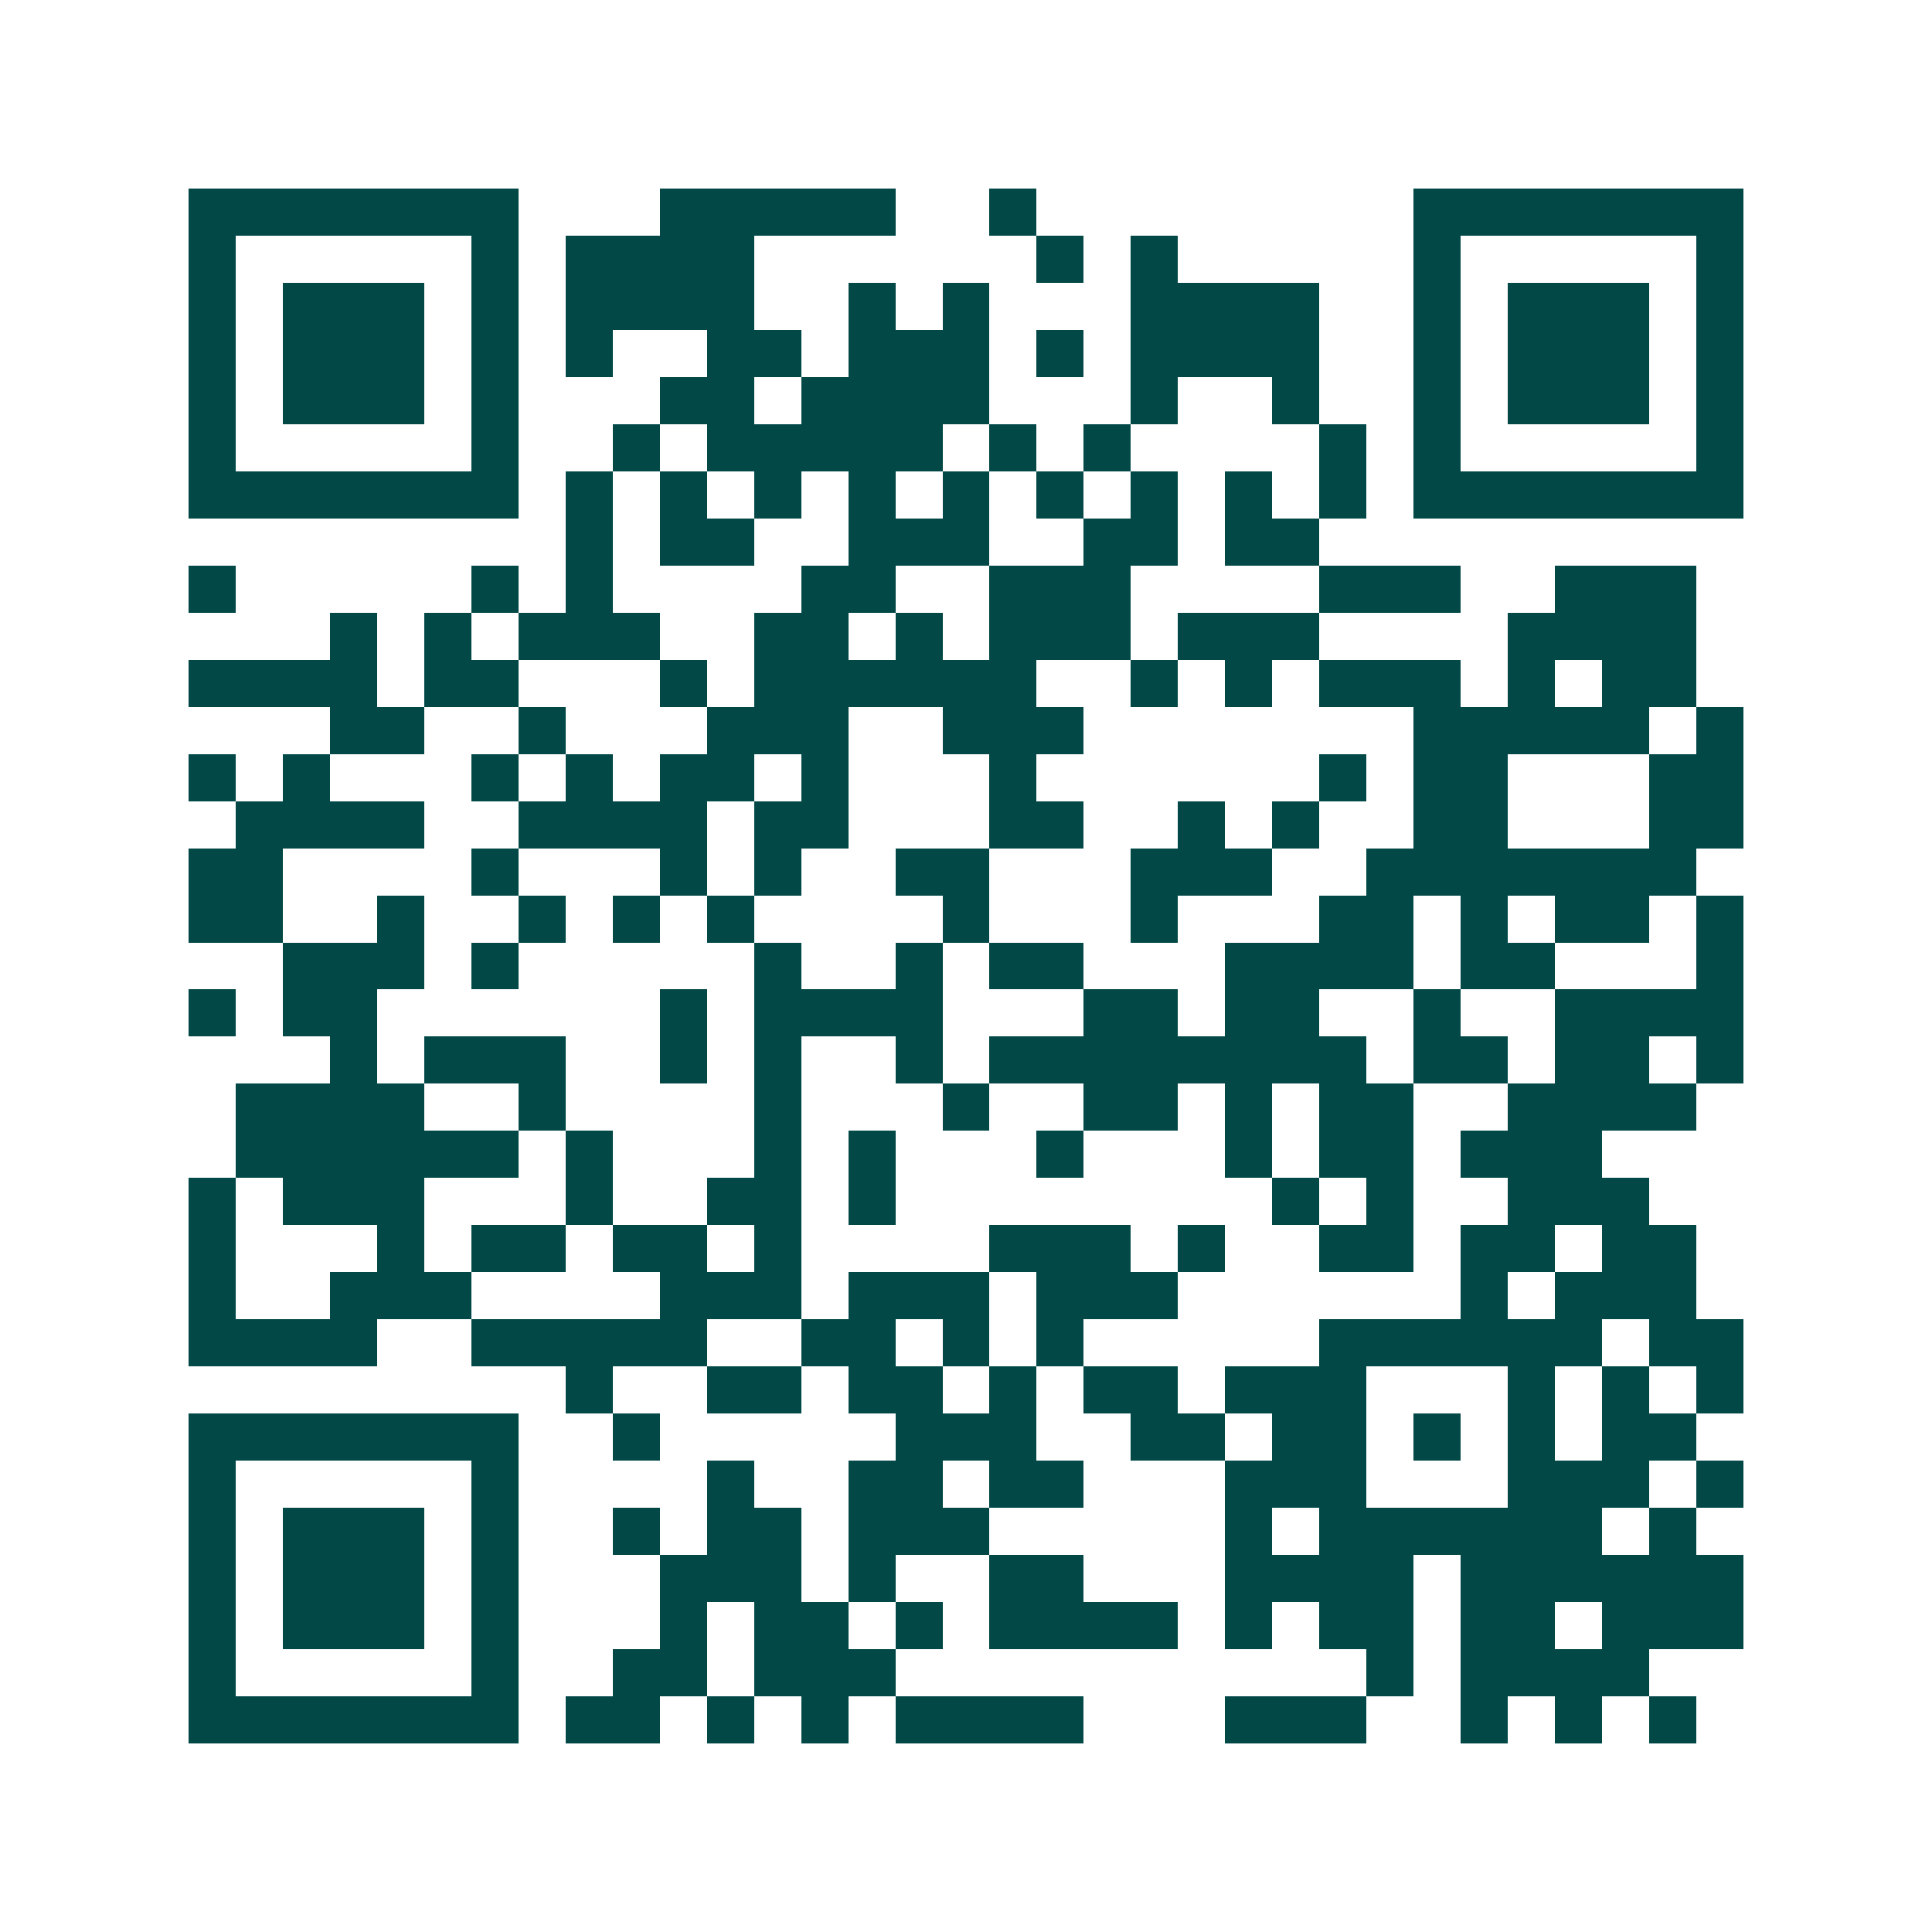 <svg xmlns="http://www.w3.org/2000/svg" width="200" height="200" viewBox="0 0 41 41" shape-rendering="crispEdges"><path fill="#ffffff" d="M0 0h41v41H0z"/><path stroke="#014847" d="M4 4.5h7m3 0h5m2 0h1m8 0h7M4 5.5h1m5 0h1m1 0h4m6 0h1m1 0h1m5 0h1m5 0h1M4 6.5h1m1 0h3m1 0h1m1 0h4m2 0h1m1 0h1m3 0h4m2 0h1m1 0h3m1 0h1M4 7.5h1m1 0h3m1 0h1m1 0h1m2 0h2m1 0h3m1 0h1m1 0h4m2 0h1m1 0h3m1 0h1M4 8.5h1m1 0h3m1 0h1m3 0h2m1 0h4m3 0h1m2 0h1m2 0h1m1 0h3m1 0h1M4 9.5h1m5 0h1m2 0h1m1 0h5m1 0h1m1 0h1m4 0h1m1 0h1m5 0h1M4 10.5h7m1 0h1m1 0h1m1 0h1m1 0h1m1 0h1m1 0h1m1 0h1m1 0h1m1 0h1m1 0h7M12 11.5h1m1 0h2m2 0h3m2 0h2m1 0h2M4 12.5h1m5 0h1m1 0h1m4 0h2m2 0h3m4 0h3m2 0h3M7 13.5h1m1 0h1m1 0h3m2 0h2m1 0h1m1 0h3m1 0h3m4 0h4M4 14.5h4m1 0h2m3 0h1m1 0h6m2 0h1m1 0h1m1 0h3m1 0h1m1 0h2M7 15.5h2m2 0h1m3 0h3m2 0h3m7 0h5m1 0h1M4 16.5h1m1 0h1m3 0h1m1 0h1m1 0h2m1 0h1m3 0h1m6 0h1m1 0h2m3 0h2M5 17.5h4m2 0h4m1 0h2m3 0h2m2 0h1m1 0h1m2 0h2m3 0h2M4 18.5h2m4 0h1m3 0h1m1 0h1m2 0h2m3 0h3m2 0h7M4 19.5h2m2 0h1m2 0h1m1 0h1m1 0h1m4 0h1m3 0h1m3 0h2m1 0h1m1 0h2m1 0h1M6 20.5h3m1 0h1m5 0h1m2 0h1m1 0h2m3 0h4m1 0h2m3 0h1M4 21.5h1m1 0h2m6 0h1m1 0h4m3 0h2m1 0h2m2 0h1m2 0h4M7 22.5h1m1 0h3m2 0h1m1 0h1m2 0h1m1 0h8m1 0h2m1 0h2m1 0h1M5 23.5h4m2 0h1m4 0h1m3 0h1m2 0h2m1 0h1m1 0h2m2 0h4M5 24.5h6m1 0h1m3 0h1m1 0h1m3 0h1m3 0h1m1 0h2m1 0h3M4 25.5h1m1 0h3m3 0h1m2 0h2m1 0h1m8 0h1m1 0h1m2 0h3M4 26.5h1m3 0h1m1 0h2m1 0h2m1 0h1m4 0h3m1 0h1m2 0h2m1 0h2m1 0h2M4 27.5h1m2 0h3m4 0h3m1 0h3m1 0h3m6 0h1m1 0h3M4 28.5h4m2 0h5m2 0h2m1 0h1m1 0h1m5 0h6m1 0h2M12 29.5h1m2 0h2m1 0h2m1 0h1m1 0h2m1 0h3m3 0h1m1 0h1m1 0h1M4 30.5h7m2 0h1m5 0h3m2 0h2m1 0h2m1 0h1m1 0h1m1 0h2M4 31.5h1m5 0h1m4 0h1m2 0h2m1 0h2m3 0h3m3 0h3m1 0h1M4 32.5h1m1 0h3m1 0h1m2 0h1m1 0h2m1 0h3m5 0h1m1 0h6m1 0h1M4 33.5h1m1 0h3m1 0h1m3 0h3m1 0h1m2 0h2m3 0h4m1 0h6M4 34.5h1m1 0h3m1 0h1m3 0h1m1 0h2m1 0h1m1 0h4m1 0h1m1 0h2m1 0h2m1 0h3M4 35.5h1m5 0h1m2 0h2m1 0h3m10 0h1m1 0h4M4 36.5h7m1 0h2m1 0h1m1 0h1m1 0h4m3 0h3m2 0h1m1 0h1m1 0h1"/></svg>
